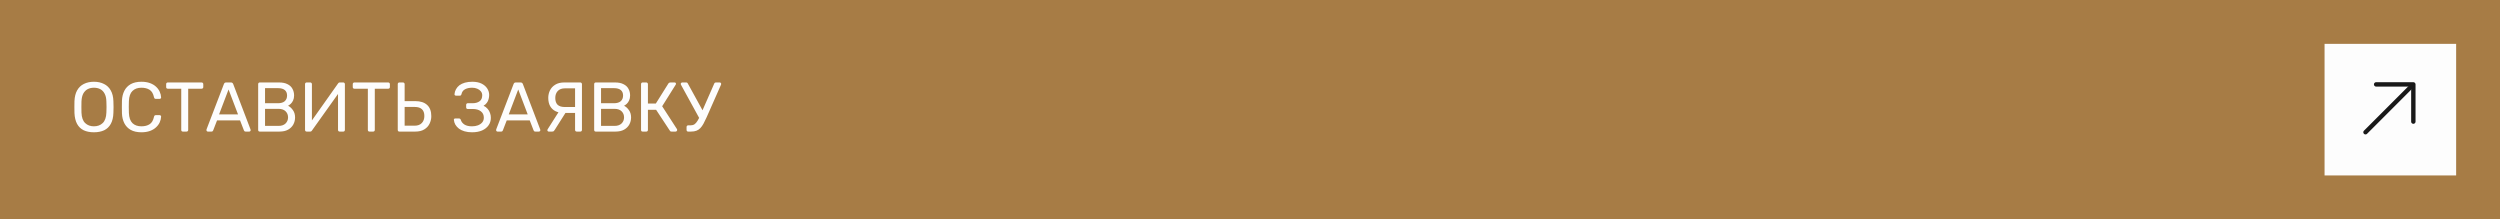 <?xml version="1.0" encoding="UTF-8"?> <svg xmlns="http://www.w3.org/2000/svg" width="570" height="50" viewBox="0 0 570 50" fill="none"><rect width="570" height="50" fill="#A77C45"></rect><path d="M21.408 30.16C20.501 30.16 19.723 30.005 19.072 29.696C18.421 29.376 17.92 28.891 17.568 28.24C17.216 27.579 17.019 26.752 16.976 25.76C16.965 25.291 16.96 24.843 16.96 24.416C16.96 23.979 16.965 23.525 16.976 23.056C17.019 22.075 17.221 21.259 17.584 20.608C17.957 19.947 18.469 19.456 19.12 19.136C19.781 18.805 20.544 18.64 21.408 18.64C22.283 18.64 23.045 18.805 23.696 19.136C24.357 19.456 24.875 19.947 25.248 20.608C25.621 21.259 25.824 22.075 25.856 23.056C25.877 23.525 25.888 23.979 25.888 24.416C25.888 24.843 25.877 25.291 25.856 25.76C25.824 26.752 25.627 27.579 25.264 28.24C24.912 28.891 24.411 29.376 23.76 29.696C23.109 30.005 22.325 30.16 21.408 30.16ZM21.408 28.8C22.229 28.8 22.896 28.555 23.408 28.064C23.931 27.573 24.213 26.779 24.256 25.68C24.277 25.2 24.288 24.773 24.288 24.4C24.288 24.016 24.277 23.589 24.256 23.12C24.235 22.384 24.096 21.787 23.84 21.328C23.595 20.869 23.264 20.533 22.848 20.32C22.432 20.107 21.952 20 21.408 20C20.885 20 20.416 20.107 20 20.32C19.584 20.533 19.248 20.869 18.992 21.328C18.747 21.787 18.608 22.384 18.576 23.12C18.565 23.589 18.56 24.016 18.56 24.4C18.56 24.773 18.565 25.2 18.576 25.68C18.619 26.779 18.901 27.573 19.424 28.064C19.947 28.555 20.608 28.8 21.408 28.8ZM32.252 30.16C31.271 30.16 30.455 29.979 29.804 29.616C29.164 29.253 28.679 28.747 28.348 28.096C28.017 27.445 27.836 26.688 27.804 25.824C27.794 25.387 27.788 24.917 27.788 24.416C27.788 23.915 27.794 23.435 27.804 22.976C27.836 22.112 28.017 21.355 28.348 20.704C28.679 20.053 29.164 19.547 29.804 19.184C30.455 18.821 31.271 18.64 32.252 18.64C32.988 18.64 33.633 18.741 34.188 18.944C34.743 19.147 35.202 19.419 35.564 19.76C35.938 20.101 36.22 20.485 36.412 20.912C36.604 21.328 36.711 21.76 36.732 22.208C36.743 22.304 36.711 22.384 36.636 22.448C36.572 22.512 36.492 22.544 36.396 22.544H35.516C35.42 22.544 35.335 22.517 35.26 22.464C35.196 22.411 35.148 22.315 35.116 22.176C34.935 21.344 34.593 20.773 34.092 20.464C33.602 20.155 32.983 20 32.236 20C31.383 20 30.706 20.245 30.204 20.736C29.703 21.216 29.431 21.989 29.388 23.056C29.356 23.931 29.356 24.827 29.388 25.744C29.431 26.811 29.703 27.589 30.204 28.08C30.706 28.56 31.383 28.8 32.236 28.8C32.983 28.8 33.602 28.645 34.092 28.336C34.593 28.027 34.935 27.456 35.116 26.624C35.148 26.485 35.196 26.389 35.26 26.336C35.335 26.283 35.42 26.256 35.516 26.256H36.396C36.492 26.256 36.572 26.288 36.636 26.352C36.711 26.416 36.743 26.496 36.732 26.592C36.711 27.04 36.604 27.477 36.412 27.904C36.22 28.32 35.938 28.699 35.564 29.04C35.202 29.381 34.743 29.653 34.188 29.856C33.633 30.059 32.988 30.16 32.252 30.16ZM41.692 30C41.586 30 41.495 29.968 41.42 29.904C41.356 29.829 41.324 29.739 41.324 29.632V20.224H38.252C38.146 20.224 38.055 20.192 37.98 20.128C37.916 20.053 37.884 19.963 37.884 19.856V19.184C37.884 19.067 37.916 18.976 37.98 18.912C38.055 18.837 38.146 18.8 38.252 18.8H45.964C46.082 18.8 46.172 18.837 46.236 18.912C46.311 18.976 46.348 19.067 46.348 19.184V19.856C46.348 19.963 46.311 20.053 46.236 20.128C46.172 20.192 46.082 20.224 45.964 20.224H42.908V29.632C42.908 29.739 42.871 29.829 42.796 29.904C42.732 29.968 42.642 30 42.524 30H41.692ZM47.39 30C47.305 30 47.23 29.968 47.166 29.904C47.102 29.84 47.07 29.765 47.07 29.68C47.07 29.627 47.075 29.568 47.086 29.504L51.054 19.152C51.097 19.045 51.155 18.96 51.23 18.896C51.305 18.832 51.417 18.8 51.566 18.8H52.654C52.793 18.8 52.899 18.832 52.974 18.896C53.059 18.96 53.123 19.045 53.166 19.152L57.118 29.504C57.139 29.568 57.15 29.627 57.15 29.68C57.15 29.765 57.118 29.84 57.054 29.904C56.99 29.968 56.915 30 56.83 30H56.014C55.886 30 55.79 29.968 55.726 29.904C55.673 29.84 55.635 29.781 55.614 29.728L54.734 27.456H49.486L48.606 29.728C48.595 29.781 48.558 29.84 48.494 29.904C48.43 29.968 48.334 30 48.206 30H47.39ZM49.95 26.08H54.27L52.11 20.4L49.95 26.08ZM59.229 30C59.111 30 59.021 29.968 58.957 29.904C58.893 29.829 58.861 29.739 58.861 29.632V19.184C58.861 19.067 58.893 18.976 58.957 18.912C59.021 18.837 59.111 18.8 59.229 18.8H63.613C64.413 18.8 65.063 18.933 65.565 19.2C66.077 19.456 66.45 19.808 66.685 20.256C66.93 20.704 67.053 21.205 67.053 21.76C67.053 22.197 66.978 22.576 66.829 22.896C66.69 23.205 66.514 23.461 66.301 23.664C66.087 23.856 65.879 24.005 65.677 24.112C66.093 24.315 66.461 24.645 66.781 25.104C67.111 25.563 67.277 26.117 67.277 26.768C67.277 27.355 67.143 27.893 66.877 28.384C66.61 28.875 66.21 29.269 65.677 29.568C65.154 29.856 64.503 30 63.725 30H59.229ZM60.429 28.704H63.517C64.21 28.704 64.743 28.517 65.117 28.144C65.49 27.771 65.677 27.312 65.677 26.768C65.677 26.203 65.49 25.739 65.117 25.376C64.743 25.003 64.21 24.816 63.517 24.816H60.429V28.704ZM60.429 23.536H63.373C64.055 23.536 64.573 23.381 64.925 23.072C65.277 22.752 65.453 22.32 65.453 21.776C65.453 21.232 65.277 20.816 64.925 20.528C64.573 20.24 64.055 20.096 63.373 20.096H60.429V23.536ZM69.916 30C69.799 30 69.708 29.963 69.644 29.888C69.58 29.813 69.548 29.723 69.548 29.616V19.184C69.548 19.067 69.58 18.976 69.644 18.912C69.719 18.837 69.81 18.8 69.916 18.8H70.748C70.855 18.8 70.94 18.837 71.004 18.912C71.079 18.976 71.116 19.067 71.116 19.184V27.456L77.084 19.024C77.116 18.981 77.159 18.933 77.212 18.88C77.276 18.827 77.367 18.8 77.484 18.8H78.268C78.375 18.8 78.46 18.837 78.524 18.912C78.599 18.976 78.636 19.067 78.636 19.184V29.632C78.636 29.739 78.599 29.829 78.524 29.904C78.46 29.968 78.375 30 78.268 30H77.452C77.346 30 77.255 29.968 77.18 29.904C77.106 29.829 77.068 29.739 77.068 29.632V21.424L71.116 29.776C71.095 29.808 71.052 29.856 70.988 29.92C70.924 29.973 70.834 30 70.716 30H69.916ZM84.239 30C84.133 30 84.042 29.968 83.967 29.904C83.903 29.829 83.871 29.739 83.871 29.632V20.224H80.799C80.693 20.224 80.602 20.192 80.527 20.128C80.463 20.053 80.431 19.963 80.431 19.856V19.184C80.431 19.067 80.463 18.976 80.527 18.912C80.602 18.837 80.693 18.8 80.799 18.8H88.511C88.629 18.8 88.719 18.837 88.783 18.912C88.858 18.976 88.895 19.067 88.895 19.184V19.856C88.895 19.963 88.858 20.053 88.783 20.128C88.719 20.192 88.629 20.224 88.511 20.224H85.455V29.632C85.455 29.739 85.418 29.829 85.343 29.904C85.279 29.968 85.189 30 85.071 30H84.239ZM91.057 30C90.939 30 90.849 29.968 90.785 29.904C90.721 29.829 90.689 29.739 90.689 29.632V19.168C90.689 19.061 90.721 18.976 90.785 18.912C90.849 18.837 90.939 18.8 91.057 18.8H91.873C91.99 18.8 92.081 18.837 92.145 18.912C92.219 18.976 92.257 19.061 92.257 19.168V23.056H94.689C95.862 23.056 96.763 23.349 97.393 23.936C98.022 24.512 98.337 25.36 98.337 26.48C98.337 27.088 98.204 27.664 97.937 28.208C97.681 28.741 97.281 29.173 96.737 29.504C96.204 29.835 95.521 30 94.689 30H91.057ZM92.257 28.656H94.561C95.254 28.656 95.793 28.453 96.177 28.048C96.561 27.643 96.753 27.109 96.753 26.448C96.753 25.765 96.572 25.253 96.209 24.912C95.846 24.56 95.297 24.384 94.561 24.384H92.257V28.656ZM107.627 30.16C106.977 30.16 106.401 30.085 105.899 29.936C105.398 29.787 104.977 29.584 104.635 29.328C104.294 29.061 104.022 28.757 103.819 28.416C103.627 28.075 103.515 27.707 103.483 27.312C103.473 27.216 103.499 27.141 103.563 27.088C103.638 27.035 103.723 27.008 103.819 27.008H104.619C104.715 27.008 104.801 27.029 104.875 27.072C104.961 27.115 105.025 27.205 105.067 27.344C105.195 27.771 105.473 28.123 105.899 28.4C106.326 28.667 106.897 28.8 107.611 28.8C108.113 28.8 108.566 28.725 108.971 28.576C109.377 28.416 109.702 28.192 109.947 27.904C110.193 27.605 110.315 27.248 110.315 26.832C110.315 26.203 110.086 25.717 109.627 25.376C109.179 25.024 108.566 24.848 107.787 24.848H106.635C106.529 24.848 106.443 24.816 106.379 24.752C106.315 24.677 106.283 24.587 106.283 24.48V23.92C106.283 23.803 106.315 23.712 106.379 23.648C106.443 23.573 106.529 23.536 106.635 23.536H107.723C108.385 23.536 108.918 23.392 109.323 23.104C109.739 22.816 109.947 22.357 109.947 21.728C109.947 21.376 109.841 21.072 109.627 20.816C109.425 20.56 109.153 20.363 108.811 20.224C108.47 20.075 108.086 20 107.659 20C107.009 20 106.465 20.117 106.027 20.352C105.59 20.587 105.318 20.965 105.211 21.488C105.179 21.605 105.131 21.691 105.067 21.744C105.003 21.787 104.923 21.808 104.827 21.808H103.963C103.867 21.808 103.782 21.776 103.707 21.712C103.643 21.648 103.617 21.568 103.627 21.472C103.659 21.067 103.771 20.693 103.963 20.352C104.155 20 104.417 19.696 104.747 19.44C105.089 19.184 105.505 18.987 105.995 18.848C106.486 18.709 107.046 18.64 107.675 18.64C108.539 18.64 109.254 18.784 109.819 19.072C110.385 19.36 110.811 19.733 111.099 20.192C111.387 20.64 111.531 21.125 111.531 21.648C111.531 21.968 111.489 22.283 111.403 22.592C111.329 22.901 111.195 23.184 111.003 23.44C110.822 23.696 110.571 23.92 110.251 24.112C110.635 24.293 110.945 24.528 111.179 24.816C111.425 25.093 111.606 25.408 111.723 25.76C111.851 26.101 111.915 26.469 111.915 26.864C111.915 27.515 111.739 28.085 111.387 28.576C111.046 29.067 110.555 29.456 109.915 29.744C109.275 30.021 108.513 30.16 107.627 30.16ZM113.437 30C113.352 30 113.277 29.968 113.213 29.904C113.149 29.84 113.117 29.765 113.117 29.68C113.117 29.627 113.122 29.568 113.133 29.504L117.101 19.152C117.144 19.045 117.202 18.96 117.277 18.896C117.352 18.832 117.464 18.8 117.613 18.8H118.701C118.84 18.8 118.946 18.832 119.021 18.896C119.106 18.96 119.17 19.045 119.213 19.152L123.165 29.504C123.186 29.568 123.197 29.627 123.197 29.68C123.197 29.765 123.165 29.84 123.101 29.904C123.037 29.968 122.962 30 122.877 30H122.061C121.933 30 121.837 29.968 121.773 29.904C121.72 29.84 121.682 29.781 121.661 29.728L120.781 27.456H115.533L114.653 29.728C114.642 29.781 114.605 29.84 114.541 29.904C114.477 29.968 114.381 30 114.253 30H113.437ZM115.997 26.08H120.317L118.157 20.4L115.997 26.08ZM131.5 30C131.393 30 131.302 29.968 131.228 29.904C131.153 29.829 131.116 29.739 131.116 29.632V25.744H128.54C127.804 25.744 127.169 25.611 126.636 25.344C126.113 25.077 125.708 24.688 125.42 24.176C125.142 23.664 125.004 23.04 125.004 22.304C125.004 21.707 125.132 21.141 125.388 20.608C125.654 20.075 126.054 19.643 126.588 19.312C127.132 18.971 127.82 18.8 128.652 18.8H132.316C132.422 18.8 132.508 18.837 132.572 18.912C132.646 18.976 132.684 19.061 132.684 19.168V29.632C132.684 29.739 132.646 29.829 132.572 29.904C132.508 29.968 132.422 30 132.316 30H131.5ZM125.116 30C125.03 30 124.956 29.968 124.892 29.904C124.828 29.84 124.796 29.765 124.796 29.68C124.796 29.627 124.812 29.568 124.844 29.504L127.692 25.024L129.228 25.264L126.508 29.568C126.444 29.675 126.369 29.776 126.284 29.872C126.198 29.957 126.065 30 125.884 30H125.116ZM128.78 24.4H131.116V20.144H128.78C128.086 20.144 127.548 20.347 127.164 20.752C126.79 21.157 126.604 21.685 126.604 22.336C126.604 23.019 126.78 23.536 127.132 23.888C127.494 24.229 128.044 24.4 128.78 24.4ZM135.838 30C135.721 30 135.63 29.968 135.566 29.904C135.502 29.829 135.47 29.739 135.47 29.632V19.184C135.47 19.067 135.502 18.976 135.566 18.912C135.63 18.837 135.721 18.8 135.838 18.8H140.222C141.022 18.8 141.673 18.933 142.174 19.2C142.686 19.456 143.059 19.808 143.294 20.256C143.539 20.704 143.662 21.205 143.662 21.76C143.662 22.197 143.587 22.576 143.438 22.896C143.299 23.205 143.123 23.461 142.91 23.664C142.697 23.856 142.489 24.005 142.286 24.112C142.702 24.315 143.07 24.645 143.39 25.104C143.721 25.563 143.886 26.117 143.886 26.768C143.886 27.355 143.753 27.893 143.486 28.384C143.219 28.875 142.819 29.269 142.286 29.568C141.763 29.856 141.113 30 140.334 30H135.838ZM137.038 28.704H140.126C140.819 28.704 141.353 28.517 141.726 28.144C142.099 27.771 142.286 27.312 142.286 26.768C142.286 26.203 142.099 25.739 141.726 25.376C141.353 25.003 140.819 24.816 140.126 24.816H137.038V28.704ZM137.038 23.536H139.982C140.665 23.536 141.182 23.381 141.534 23.072C141.886 22.752 142.062 22.32 142.062 21.776C142.062 21.232 141.886 20.816 141.534 20.528C141.182 20.24 140.665 20.096 139.982 20.096H137.038V23.536ZM146.526 30C146.408 30 146.318 29.968 146.254 29.904C146.19 29.829 146.158 29.739 146.158 29.632V19.184C146.158 19.067 146.19 18.976 146.254 18.912C146.318 18.837 146.408 18.8 146.526 18.8H147.342C147.459 18.8 147.55 18.837 147.614 18.912C147.688 18.976 147.726 19.067 147.726 19.184V23.6H149.534L152.382 19.056C152.435 18.971 152.504 18.907 152.59 18.864C152.675 18.821 152.787 18.8 152.926 18.8H153.79C153.907 18.8 153.992 18.832 154.046 18.896C154.099 18.96 154.126 19.035 154.126 19.12C154.126 19.184 154.099 19.253 154.046 19.328L150.974 24.224L154.35 29.44C154.382 29.483 154.398 29.541 154.398 29.616C154.398 29.723 154.36 29.813 154.286 29.888C154.222 29.963 154.136 30 154.03 30H153.118C153 30 152.91 29.979 152.846 29.936C152.792 29.883 152.744 29.824 152.702 29.76L149.598 25.04H147.726V29.632C147.726 29.739 147.688 29.829 147.614 29.904C147.55 29.968 147.459 30 147.342 30H146.526ZM156.904 30C156.797 30 156.707 29.968 156.632 29.904C156.568 29.829 156.536 29.739 156.536 29.632V28.96C156.536 28.843 156.568 28.752 156.632 28.688C156.707 28.613 156.797 28.576 156.904 28.576H157.464C157.805 28.576 158.099 28.496 158.344 28.336C158.589 28.165 158.819 27.904 159.032 27.552C159.256 27.2 159.485 26.741 159.72 26.176L162.84 19.072C162.872 18.976 162.925 18.907 163 18.864C163.075 18.821 163.155 18.8 163.24 18.8H164.104C164.189 18.8 164.264 18.832 164.328 18.896C164.392 18.96 164.424 19.035 164.424 19.12C164.424 19.163 164.419 19.205 164.408 19.248C164.408 19.28 164.397 19.312 164.376 19.344L161.112 26.736C160.856 27.301 160.616 27.792 160.392 28.208C160.168 28.613 159.928 28.949 159.672 29.216C159.416 29.483 159.117 29.68 158.776 29.808C158.435 29.936 158.024 30 157.544 30H156.904ZM159.624 27.28L155.256 19.312C155.224 19.248 155.208 19.189 155.208 19.136C155.208 19.051 155.24 18.976 155.304 18.912C155.379 18.837 155.459 18.8 155.544 18.8H156.44C156.536 18.8 156.616 18.821 156.68 18.864C156.744 18.907 156.797 18.976 156.84 19.072L160.472 25.68L159.624 27.28Z" fill="#FDFDFD"></path><rect width="30" height="30" transform="translate(530 10)" fill="#FDFDFD"></rect><path d="M539.333 30.152L549.939 19.546" stroke="#191919" stroke-linecap="round" stroke-linejoin="round"></path><path d="M550.243 27.728V19.243H541.757" stroke="#191919" stroke-linecap="round" stroke-linejoin="round"></path></svg> 